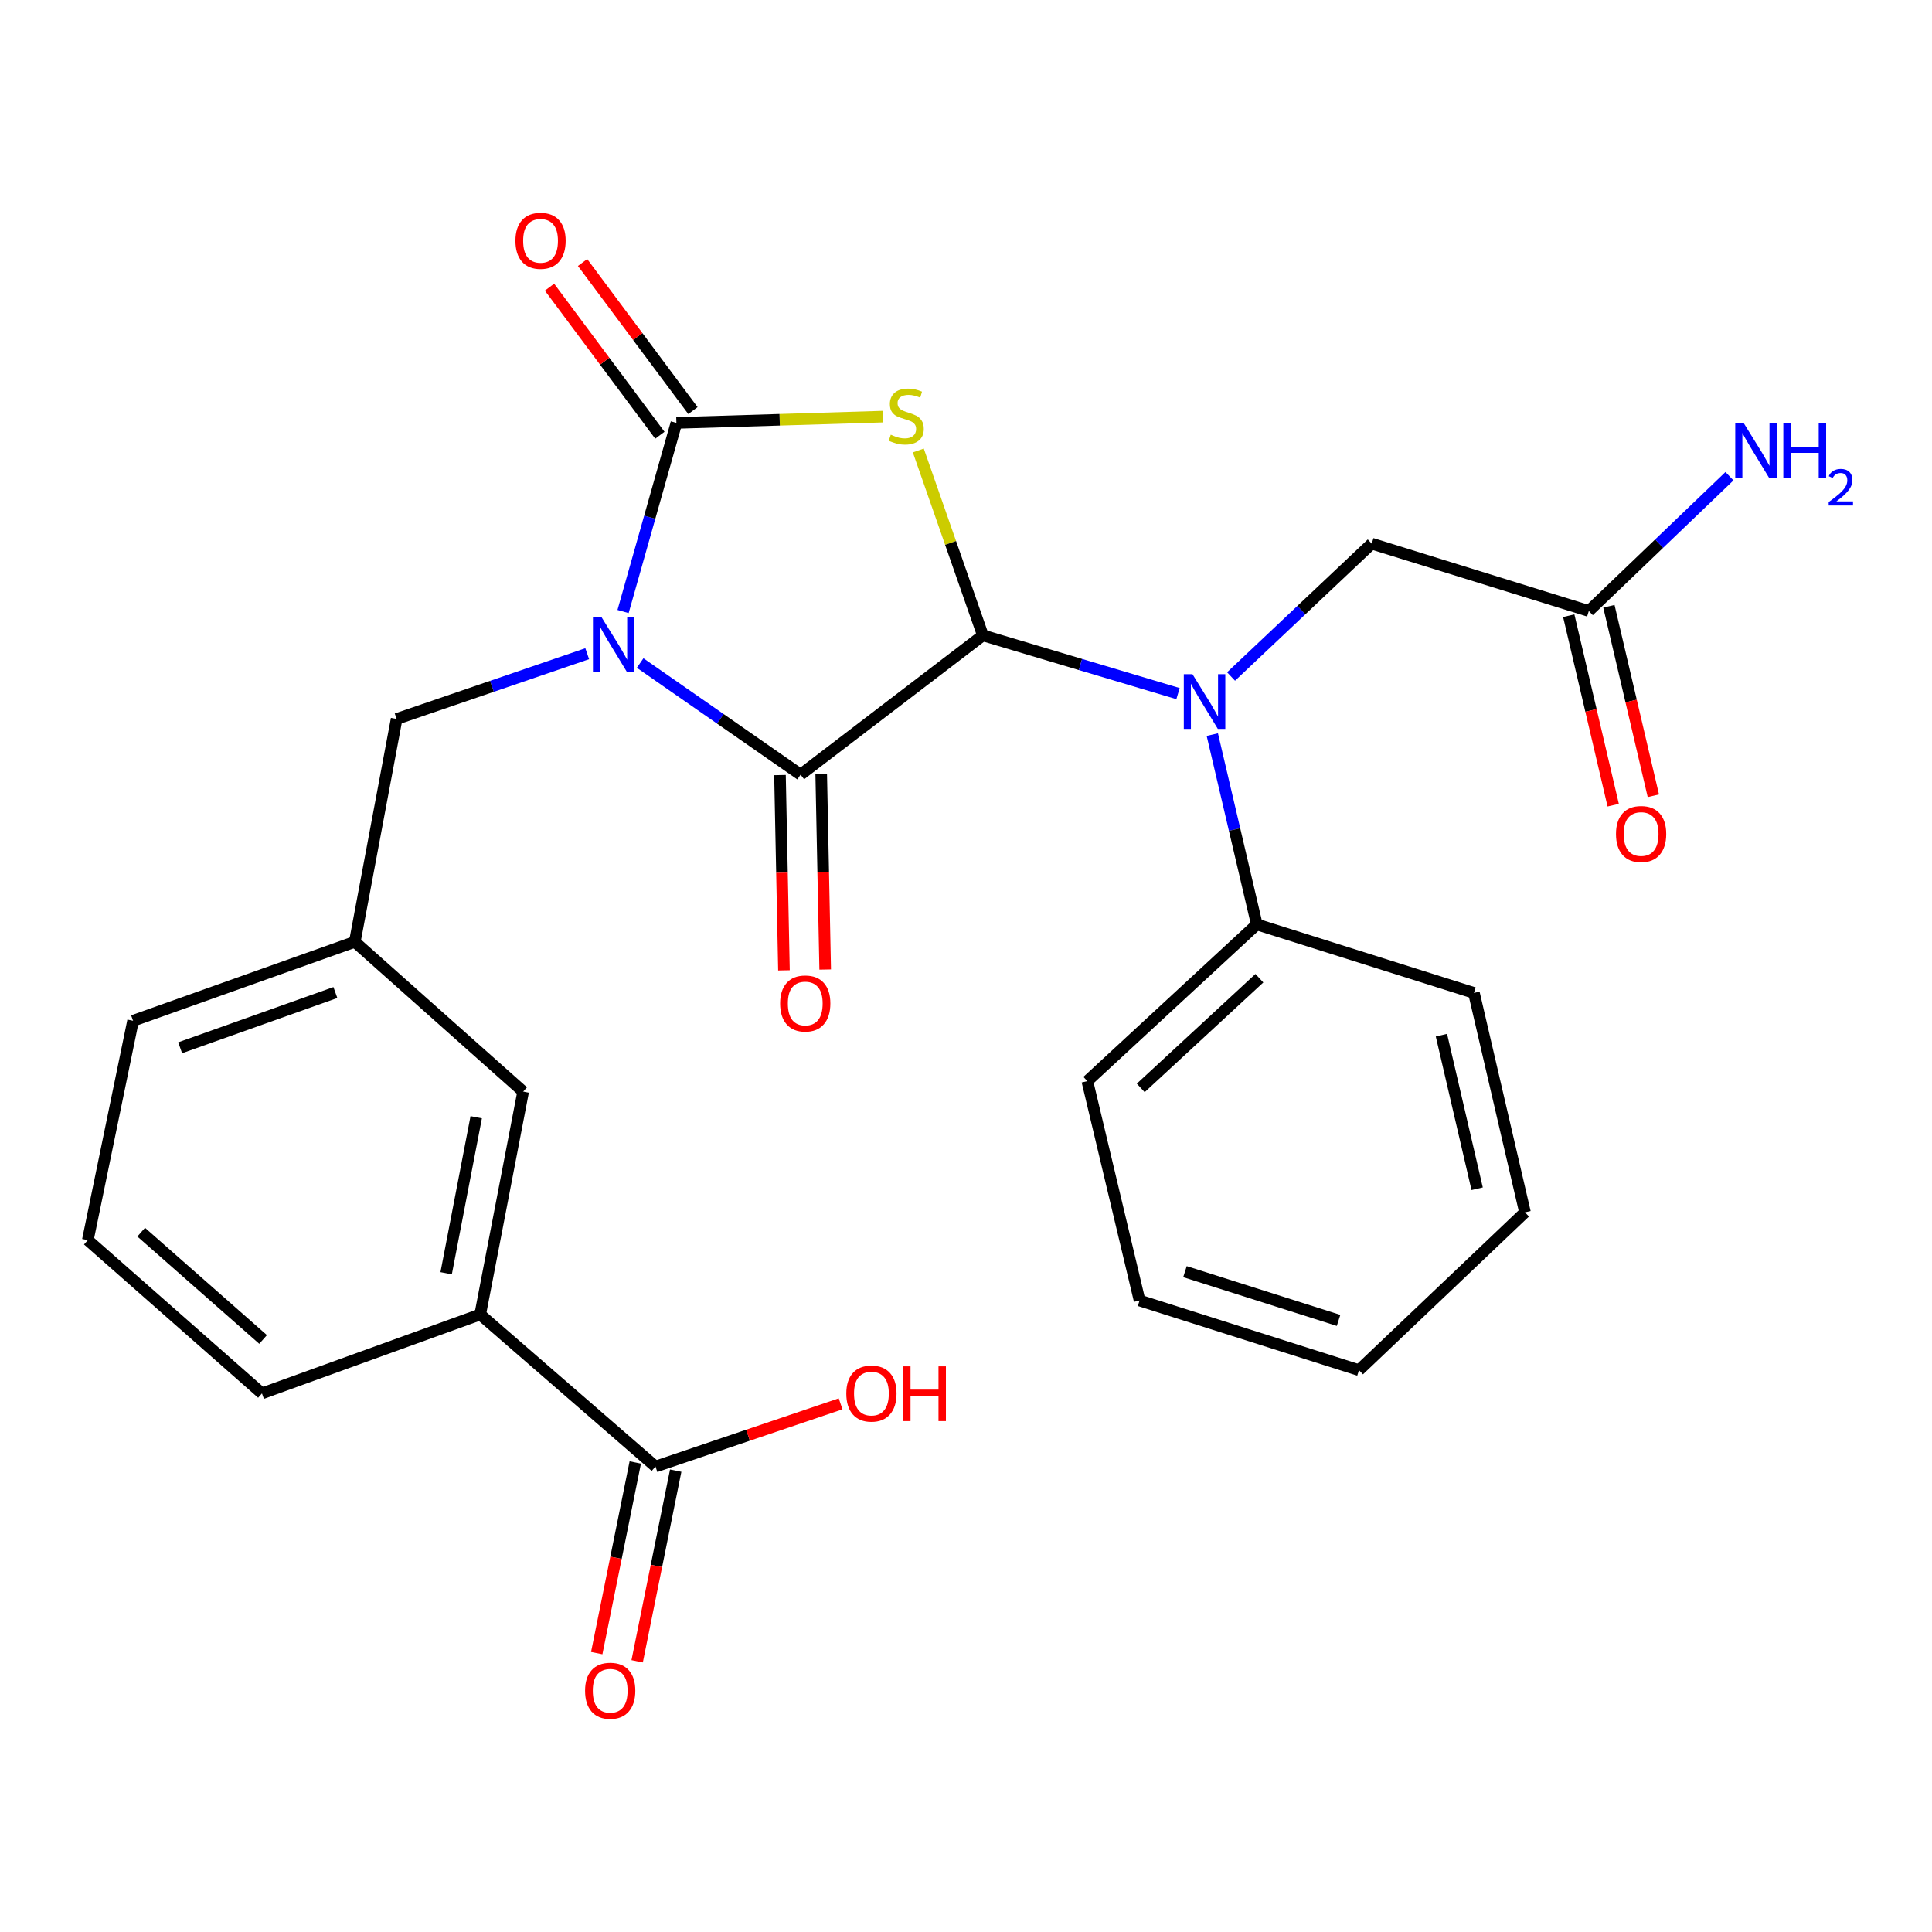 <?xml version='1.0' encoding='iso-8859-1'?>
<svg version='1.1' baseProfile='full'
              xmlns='http://www.w3.org/2000/svg'
                      xmlns:rdkit='http://www.rdkit.org/xml'
                      xmlns:xlink='http://www.w3.org/1999/xlink'
                  xml:space='preserve'
width='1000px' height='1000px' viewBox='0 0 1000 1000'>
<!-- END OF HEADER -->
<rect style='opacity:1.0;fill:#FFFFFF;stroke:none' width='1000' height='1000' x='0' y='0'> </rect>
<path class='bond-2' d='M 322.497,316.524 L 336.301,267.713' style='fill:none;fill-rule:evenodd;stroke:#0000FF;stroke-width:6px;stroke-linecap:butt;stroke-linejoin:miter;stroke-opacity:1' />
<path class='bond-2' d='M 336.301,267.713 L 350.105,218.901' style='fill:none;fill-rule:evenodd;stroke:#000000;stroke-width:6px;stroke-linecap:butt;stroke-linejoin:miter;stroke-opacity:1' />
<path class='bond-3' d='M 331.335,343.186 L 372.862,372.074' style='fill:none;fill-rule:evenodd;stroke:#0000FF;stroke-width:6px;stroke-linecap:butt;stroke-linejoin:miter;stroke-opacity:1' />
<path class='bond-3' d='M 372.862,372.074 L 414.389,400.961' style='fill:none;fill-rule:evenodd;stroke:#000000;stroke-width:6px;stroke-linecap:butt;stroke-linejoin:miter;stroke-opacity:1' />
<path class='bond-5' d='M 303.94,338.359 L 254.616,355.247' style='fill:none;fill-rule:evenodd;stroke:#0000FF;stroke-width:6px;stroke-linecap:butt;stroke-linejoin:miter;stroke-opacity:1' />
<path class='bond-5' d='M 254.616,355.247 L 205.292,372.134' style='fill:none;fill-rule:evenodd;stroke:#000000;stroke-width:6px;stroke-linecap:butt;stroke-linejoin:miter;stroke-opacity:1' />
<path class='bond-0' d='M 457.012,215.651 L 403.559,217.276' style='fill:none;fill-rule:evenodd;stroke:#CCCC00;stroke-width:6px;stroke-linecap:butt;stroke-linejoin:miter;stroke-opacity:1' />
<path class='bond-0' d='M 403.559,217.276 L 350.105,218.901' style='fill:none;fill-rule:evenodd;stroke:#000000;stroke-width:6px;stroke-linecap:butt;stroke-linejoin:miter;stroke-opacity:1' />
<path class='bond-27' d='M 475.315,233.172 L 492.024,281.018' style='fill:none;fill-rule:evenodd;stroke:#CCCC00;stroke-width:6px;stroke-linecap:butt;stroke-linejoin:miter;stroke-opacity:1' />
<path class='bond-27' d='M 492.024,281.018 L 508.734,328.863' style='fill:none;fill-rule:evenodd;stroke:#000000;stroke-width:6px;stroke-linecap:butt;stroke-linejoin:miter;stroke-opacity:1' />
<path class='bond-1' d='M 508.734,328.863 L 414.389,400.961' style='fill:none;fill-rule:evenodd;stroke:#000000;stroke-width:6px;stroke-linecap:butt;stroke-linejoin:miter;stroke-opacity:1' />
<path class='bond-4' d='M 508.734,328.863 L 559.237,343.937' style='fill:none;fill-rule:evenodd;stroke:#000000;stroke-width:6px;stroke-linecap:butt;stroke-linejoin:miter;stroke-opacity:1' />
<path class='bond-4' d='M 559.237,343.937 L 609.741,359.011' style='fill:none;fill-rule:evenodd;stroke:#0000FF;stroke-width:6px;stroke-linecap:butt;stroke-linejoin:miter;stroke-opacity:1' />
<path class='bond-10' d='M 358.662,212.523 L 330.1,174.202' style='fill:none;fill-rule:evenodd;stroke:#000000;stroke-width:6px;stroke-linecap:butt;stroke-linejoin:miter;stroke-opacity:1' />
<path class='bond-10' d='M 330.1,174.202 L 301.537,135.881' style='fill:none;fill-rule:evenodd;stroke:#FF0000;stroke-width:6px;stroke-linecap:butt;stroke-linejoin:miter;stroke-opacity:1' />
<path class='bond-10' d='M 341.548,225.279 L 312.986,186.958' style='fill:none;fill-rule:evenodd;stroke:#000000;stroke-width:6px;stroke-linecap:butt;stroke-linejoin:miter;stroke-opacity:1' />
<path class='bond-10' d='M 312.986,186.958 L 284.423,148.636' style='fill:none;fill-rule:evenodd;stroke:#FF0000;stroke-width:6px;stroke-linecap:butt;stroke-linejoin:miter;stroke-opacity:1' />
<path class='bond-11' d='M 403.719,401.178 L 404.747,451.717' style='fill:none;fill-rule:evenodd;stroke:#000000;stroke-width:6px;stroke-linecap:butt;stroke-linejoin:miter;stroke-opacity:1' />
<path class='bond-11' d='M 404.747,451.717 L 405.775,502.256' style='fill:none;fill-rule:evenodd;stroke:#FF0000;stroke-width:6px;stroke-linecap:butt;stroke-linejoin:miter;stroke-opacity:1' />
<path class='bond-11' d='M 425.059,400.744 L 426.087,451.283' style='fill:none;fill-rule:evenodd;stroke:#000000;stroke-width:6px;stroke-linecap:butt;stroke-linejoin:miter;stroke-opacity:1' />
<path class='bond-11' d='M 426.087,451.283 L 427.115,501.822' style='fill:none;fill-rule:evenodd;stroke:#FF0000;stroke-width:6px;stroke-linecap:butt;stroke-linejoin:miter;stroke-opacity:1' />
<path class='bond-7' d='M 637.19,350.157 L 673.597,315.776' style='fill:none;fill-rule:evenodd;stroke:#0000FF;stroke-width:6px;stroke-linecap:butt;stroke-linejoin:miter;stroke-opacity:1' />
<path class='bond-7' d='M 673.597,315.776 L 710.004,281.394' style='fill:none;fill-rule:evenodd;stroke:#000000;stroke-width:6px;stroke-linecap:butt;stroke-linejoin:miter;stroke-opacity:1' />
<path class='bond-12' d='M 627.489,380.232 L 639.006,429.355' style='fill:none;fill-rule:evenodd;stroke:#0000FF;stroke-width:6px;stroke-linecap:butt;stroke-linejoin:miter;stroke-opacity:1' />
<path class='bond-12' d='M 639.006,429.355 L 650.523,478.479' style='fill:none;fill-rule:evenodd;stroke:#000000;stroke-width:6px;stroke-linecap:butt;stroke-linejoin:miter;stroke-opacity:1' />
<path class='bond-14' d='M 205.292,372.134 L 183.651,487.491' style='fill:none;fill-rule:evenodd;stroke:#000000;stroke-width:6px;stroke-linecap:butt;stroke-linejoin:miter;stroke-opacity:1' />
<path class='bond-6' d='M 339.279,759.081 L 248.551,680.366' style='fill:none;fill-rule:evenodd;stroke:#000000;stroke-width:6px;stroke-linecap:butt;stroke-linejoin:miter;stroke-opacity:1' />
<path class='bond-15' d='M 328.818,756.966 L 318.843,806.309' style='fill:none;fill-rule:evenodd;stroke:#000000;stroke-width:6px;stroke-linecap:butt;stroke-linejoin:miter;stroke-opacity:1' />
<path class='bond-15' d='M 318.843,806.309 L 308.867,855.651' style='fill:none;fill-rule:evenodd;stroke:#FF0000;stroke-width:6px;stroke-linecap:butt;stroke-linejoin:miter;stroke-opacity:1' />
<path class='bond-15' d='M 349.74,761.196 L 339.764,810.538' style='fill:none;fill-rule:evenodd;stroke:#000000;stroke-width:6px;stroke-linecap:butt;stroke-linejoin:miter;stroke-opacity:1' />
<path class='bond-15' d='M 339.764,810.538 L 329.789,859.88' style='fill:none;fill-rule:evenodd;stroke:#FF0000;stroke-width:6px;stroke-linecap:butt;stroke-linejoin:miter;stroke-opacity:1' />
<path class='bond-18' d='M 339.279,759.081 L 387.186,742.856' style='fill:none;fill-rule:evenodd;stroke:#000000;stroke-width:6px;stroke-linecap:butt;stroke-linejoin:miter;stroke-opacity:1' />
<path class='bond-18' d='M 387.186,742.856 L 435.093,726.631' style='fill:none;fill-rule:evenodd;stroke:#FF0000;stroke-width:6px;stroke-linecap:butt;stroke-linejoin:miter;stroke-opacity:1' />
<path class='bond-9' d='M 710.004,281.394 L 822.373,316.246' style='fill:none;fill-rule:evenodd;stroke:#000000;stroke-width:6px;stroke-linecap:butt;stroke-linejoin:miter;stroke-opacity:1' />
<path class='bond-8' d='M 248.551,680.366 L 270.785,565.009' style='fill:none;fill-rule:evenodd;stroke:#000000;stroke-width:6px;stroke-linecap:butt;stroke-linejoin:miter;stroke-opacity:1' />
<path class='bond-8' d='M 230.927,659.023 L 246.491,578.273' style='fill:none;fill-rule:evenodd;stroke:#000000;stroke-width:6px;stroke-linecap:butt;stroke-linejoin:miter;stroke-opacity:1' />
<path class='bond-28' d='M 248.551,680.366 L 135.589,721.23' style='fill:none;fill-rule:evenodd;stroke:#000000;stroke-width:6px;stroke-linecap:butt;stroke-linejoin:miter;stroke-opacity:1' />
<path class='bond-16' d='M 811.983,318.683 L 823.486,367.721' style='fill:none;fill-rule:evenodd;stroke:#000000;stroke-width:6px;stroke-linecap:butt;stroke-linejoin:miter;stroke-opacity:1' />
<path class='bond-16' d='M 823.486,367.721 L 834.989,416.758' style='fill:none;fill-rule:evenodd;stroke:#FF0000;stroke-width:6px;stroke-linecap:butt;stroke-linejoin:miter;stroke-opacity:1' />
<path class='bond-16' d='M 832.764,313.808 L 844.267,362.846' style='fill:none;fill-rule:evenodd;stroke:#000000;stroke-width:6px;stroke-linecap:butt;stroke-linejoin:miter;stroke-opacity:1' />
<path class='bond-16' d='M 844.267,362.846 L 855.77,411.883' style='fill:none;fill-rule:evenodd;stroke:#FF0000;stroke-width:6px;stroke-linecap:butt;stroke-linejoin:miter;stroke-opacity:1' />
<path class='bond-17' d='M 822.373,316.246 L 858.77,281.365' style='fill:none;fill-rule:evenodd;stroke:#000000;stroke-width:6px;stroke-linecap:butt;stroke-linejoin:miter;stroke-opacity:1' />
<path class='bond-17' d='M 858.77,281.365 L 895.167,246.485' style='fill:none;fill-rule:evenodd;stroke:#0000FF;stroke-width:6px;stroke-linecap:butt;stroke-linejoin:miter;stroke-opacity:1' />
<path class='bond-22' d='M 650.523,478.479 L 562.795,559.589' style='fill:none;fill-rule:evenodd;stroke:#000000;stroke-width:6px;stroke-linecap:butt;stroke-linejoin:miter;stroke-opacity:1' />
<path class='bond-22' d='M 651.854,506.318 L 590.445,563.095' style='fill:none;fill-rule:evenodd;stroke:#000000;stroke-width:6px;stroke-linecap:butt;stroke-linejoin:miter;stroke-opacity:1' />
<path class='bond-23' d='M 650.523,478.479 L 762.904,513.935' style='fill:none;fill-rule:evenodd;stroke:#000000;stroke-width:6px;stroke-linecap:butt;stroke-linejoin:miter;stroke-opacity:1' />
<path class='bond-13' d='M 270.785,565.009 L 183.651,487.491' style='fill:none;fill-rule:evenodd;stroke:#000000;stroke-width:6px;stroke-linecap:butt;stroke-linejoin:miter;stroke-opacity:1' />
<path class='bond-21' d='M 183.651,487.491 L 68.875,528.343' style='fill:none;fill-rule:evenodd;stroke:#000000;stroke-width:6px;stroke-linecap:butt;stroke-linejoin:miter;stroke-opacity:1' />
<path class='bond-21' d='M 173.592,513.728 L 93.248,542.324' style='fill:none;fill-rule:evenodd;stroke:#000000;stroke-width:6px;stroke-linecap:butt;stroke-linejoin:miter;stroke-opacity:1' />
<path class='bond-19' d='M 135.589,721.23 L 45.455,641.886' style='fill:none;fill-rule:evenodd;stroke:#000000;stroke-width:6px;stroke-linecap:butt;stroke-linejoin:miter;stroke-opacity:1' />
<path class='bond-19' d='M 136.173,693.306 L 73.078,637.766' style='fill:none;fill-rule:evenodd;stroke:#000000;stroke-width:6px;stroke-linecap:butt;stroke-linejoin:miter;stroke-opacity:1' />
<path class='bond-20' d='M 45.455,641.886 L 68.875,528.343' style='fill:none;fill-rule:evenodd;stroke:#000000;stroke-width:6px;stroke-linecap:butt;stroke-linejoin:miter;stroke-opacity:1' />
<path class='bond-24' d='M 562.795,559.589 L 589.844,673.144' style='fill:none;fill-rule:evenodd;stroke:#000000;stroke-width:6px;stroke-linecap:butt;stroke-linejoin:miter;stroke-opacity:1' />
<path class='bond-25' d='M 762.904,513.935 L 789.324,627.49' style='fill:none;fill-rule:evenodd;stroke:#000000;stroke-width:6px;stroke-linecap:butt;stroke-linejoin:miter;stroke-opacity:1' />
<path class='bond-25' d='M 746.077,535.805 L 764.571,615.294' style='fill:none;fill-rule:evenodd;stroke:#000000;stroke-width:6px;stroke-linecap:butt;stroke-linejoin:miter;stroke-opacity:1' />
<path class='bond-29' d='M 589.844,673.144 L 703.411,709.193' style='fill:none;fill-rule:evenodd;stroke:#000000;stroke-width:6px;stroke-linecap:butt;stroke-linejoin:miter;stroke-opacity:1' />
<path class='bond-29' d='M 613.337,658.207 L 692.834,683.442' style='fill:none;fill-rule:evenodd;stroke:#000000;stroke-width:6px;stroke-linecap:butt;stroke-linejoin:miter;stroke-opacity:1' />
<path class='bond-26' d='M 789.324,627.49 L 703.411,709.193' style='fill:none;fill-rule:evenodd;stroke:#000000;stroke-width:6px;stroke-linecap:butt;stroke-linejoin:miter;stroke-opacity:1' />
<path  class='atom-0' d='M 311.389 319.506
L 320.669 334.506
Q 321.589 335.986, 323.069 338.666
Q 324.549 341.346, 324.629 341.506
L 324.629 319.506
L 328.389 319.506
L 328.389 347.826
L 324.509 347.826
L 314.549 331.426
Q 313.389 329.506, 312.149 327.306
Q 310.949 325.106, 310.589 324.426
L 310.589 347.826
L 306.909 347.826
L 306.909 319.506
L 311.389 319.506
' fill='#0000FF'/>
<path  class='atom-1' d='M 461.068 225.004
Q 461.388 225.124, 462.708 225.684
Q 464.028 226.244, 465.468 226.604
Q 466.948 226.924, 468.388 226.924
Q 471.068 226.924, 472.628 225.644
Q 474.188 224.324, 474.188 222.044
Q 474.188 220.484, 473.388 219.524
Q 472.628 218.564, 471.428 218.044
Q 470.228 217.524, 468.228 216.924
Q 465.708 216.164, 464.188 215.444
Q 462.708 214.724, 461.628 213.204
Q 460.588 211.684, 460.588 209.124
Q 460.588 205.564, 462.988 203.364
Q 465.428 201.164, 470.228 201.164
Q 473.508 201.164, 477.228 202.724
L 476.308 205.804
Q 472.908 204.404, 470.348 204.404
Q 467.588 204.404, 466.068 205.564
Q 464.548 206.684, 464.588 208.644
Q 464.588 210.164, 465.348 211.084
Q 466.148 212.004, 467.268 212.524
Q 468.428 213.044, 470.348 213.644
Q 472.908 214.444, 474.428 215.244
Q 475.948 216.044, 477.028 217.684
Q 478.148 219.284, 478.148 222.044
Q 478.148 225.964, 475.508 228.084
Q 472.908 230.164, 468.548 230.164
Q 466.028 230.164, 464.108 229.604
Q 462.228 229.084, 459.988 228.164
L 461.068 225.004
' fill='#CCCC00'/>
<path  class='atom-5' d='M 617.214 348.95
L 626.494 363.95
Q 627.414 365.43, 628.894 368.11
Q 630.374 370.79, 630.454 370.95
L 630.454 348.95
L 634.214 348.95
L 634.214 377.27
L 630.334 377.27
L 620.374 360.87
Q 619.214 358.95, 617.974 356.75
Q 616.774 354.55, 616.414 353.87
L 616.414 377.27
L 612.734 377.27
L 612.734 348.95
L 617.214 348.95
' fill='#0000FF'/>
<path  class='atom-11' d='M 266.786 124.637
Q 266.786 117.837, 270.146 114.037
Q 273.506 110.237, 279.786 110.237
Q 286.066 110.237, 289.426 114.037
Q 292.786 117.837, 292.786 124.637
Q 292.786 131.517, 289.386 135.437
Q 285.986 139.317, 279.786 139.317
Q 273.546 139.317, 270.146 135.437
Q 266.786 131.557, 266.786 124.637
M 279.786 136.117
Q 284.106 136.117, 286.426 133.237
Q 288.786 130.317, 288.786 124.637
Q 288.786 119.077, 286.426 116.277
Q 284.106 113.437, 279.786 113.437
Q 275.466 113.437, 273.106 116.237
Q 270.786 119.037, 270.786 124.637
Q 270.786 130.357, 273.106 133.237
Q 275.466 136.117, 279.786 136.117
' fill='#FF0000'/>
<path  class='atom-12' d='M 403.796 519.399
Q 403.796 512.599, 407.156 508.799
Q 410.516 504.999, 416.796 504.999
Q 423.076 504.999, 426.436 508.799
Q 429.796 512.599, 429.796 519.399
Q 429.796 526.279, 426.396 530.199
Q 422.996 534.079, 416.796 534.079
Q 410.556 534.079, 407.156 530.199
Q 403.796 526.319, 403.796 519.399
M 416.796 530.879
Q 421.116 530.879, 423.436 527.999
Q 425.796 525.079, 425.796 519.399
Q 425.796 513.839, 423.436 511.039
Q 421.116 508.199, 416.796 508.199
Q 412.476 508.199, 410.116 510.999
Q 407.796 513.799, 407.796 519.399
Q 407.796 525.119, 410.116 527.999
Q 412.476 530.879, 416.796 530.879
' fill='#FF0000'/>
<path  class='atom-16' d='M 302.835 875.123
Q 302.835 868.323, 306.195 864.523
Q 309.555 860.723, 315.835 860.723
Q 322.115 860.723, 325.475 864.523
Q 328.835 868.323, 328.835 875.123
Q 328.835 882.003, 325.435 885.923
Q 322.035 889.803, 315.835 889.803
Q 309.595 889.803, 306.195 885.923
Q 302.835 882.043, 302.835 875.123
M 315.835 886.603
Q 320.155 886.603, 322.475 883.723
Q 324.835 880.803, 324.835 875.123
Q 324.835 869.563, 322.475 866.763
Q 320.155 863.923, 315.835 863.923
Q 311.515 863.923, 309.155 866.723
Q 306.835 869.523, 306.835 875.123
Q 306.835 880.843, 309.155 883.723
Q 311.515 886.603, 315.835 886.603
' fill='#FF0000'/>
<path  class='atom-17' d='M 836.434 431.683
Q 836.434 424.883, 839.794 421.083
Q 843.154 417.283, 849.434 417.283
Q 855.714 417.283, 859.074 421.083
Q 862.434 424.883, 862.434 431.683
Q 862.434 438.563, 859.034 442.483
Q 855.634 446.363, 849.434 446.363
Q 843.194 446.363, 839.794 442.483
Q 836.434 438.603, 836.434 431.683
M 849.434 443.163
Q 853.754 443.163, 856.074 440.283
Q 858.434 437.363, 858.434 431.683
Q 858.434 426.123, 856.074 423.323
Q 853.754 420.483, 849.434 420.483
Q 845.114 420.483, 842.754 423.283
Q 840.434 426.083, 840.434 431.683
Q 840.434 437.403, 842.754 440.283
Q 845.114 443.163, 849.434 443.163
' fill='#FF0000'/>
<path  class='atom-18' d='M 902.643 219.161
L 911.923 234.161
Q 912.843 235.641, 914.323 238.321
Q 915.803 241.001, 915.883 241.161
L 915.883 219.161
L 919.643 219.161
L 919.643 247.481
L 915.763 247.481
L 905.803 231.081
Q 904.643 229.161, 903.403 226.961
Q 902.203 224.761, 901.843 224.081
L 901.843 247.481
L 898.163 247.481
L 898.163 219.161
L 902.643 219.161
' fill='#0000FF'/>
<path  class='atom-18' d='M 923.043 219.161
L 926.883 219.161
L 926.883 231.201
L 941.363 231.201
L 941.363 219.161
L 945.203 219.161
L 945.203 247.481
L 941.363 247.481
L 941.363 234.401
L 926.883 234.401
L 926.883 247.481
L 923.043 247.481
L 923.043 219.161
' fill='#0000FF'/>
<path  class='atom-18' d='M 946.576 246.487
Q 947.262 244.718, 948.899 243.742
Q 950.536 242.738, 952.806 242.738
Q 955.631 242.738, 957.215 244.27
Q 958.799 245.801, 958.799 248.52
Q 958.799 251.292, 956.74 253.879
Q 954.707 256.466, 950.483 259.529
L 959.116 259.529
L 959.116 261.641
L 946.523 261.641
L 946.523 259.872
Q 950.008 257.39, 952.067 255.542
Q 954.153 253.694, 955.156 252.031
Q 956.159 250.368, 956.159 248.652
Q 956.159 246.857, 955.261 245.854
Q 954.364 244.85, 952.806 244.85
Q 951.301 244.85, 950.298 245.458
Q 949.295 246.065, 948.582 247.411
L 946.576 246.487
' fill='#0000FF'/>
<path  class='atom-19' d='M 438.043 721.31
Q 438.043 714.51, 441.403 710.71
Q 444.763 706.91, 451.043 706.91
Q 457.323 706.91, 460.683 710.71
Q 464.043 714.51, 464.043 721.31
Q 464.043 728.19, 460.643 732.11
Q 457.243 735.99, 451.043 735.99
Q 444.803 735.99, 441.403 732.11
Q 438.043 728.23, 438.043 721.31
M 451.043 732.79
Q 455.363 732.79, 457.683 729.91
Q 460.043 726.99, 460.043 721.31
Q 460.043 715.75, 457.683 712.95
Q 455.363 710.11, 451.043 710.11
Q 446.723 710.11, 444.363 712.91
Q 442.043 715.71, 442.043 721.31
Q 442.043 727.03, 444.363 729.91
Q 446.723 732.79, 451.043 732.79
' fill='#FF0000'/>
<path  class='atom-19' d='M 467.443 707.23
L 471.283 707.23
L 471.283 719.27
L 485.763 719.27
L 485.763 707.23
L 489.603 707.23
L 489.603 735.55
L 485.763 735.55
L 485.763 722.47
L 471.283 722.47
L 471.283 735.55
L 467.443 735.55
L 467.443 707.23
' fill='#FF0000'/>
</svg>
